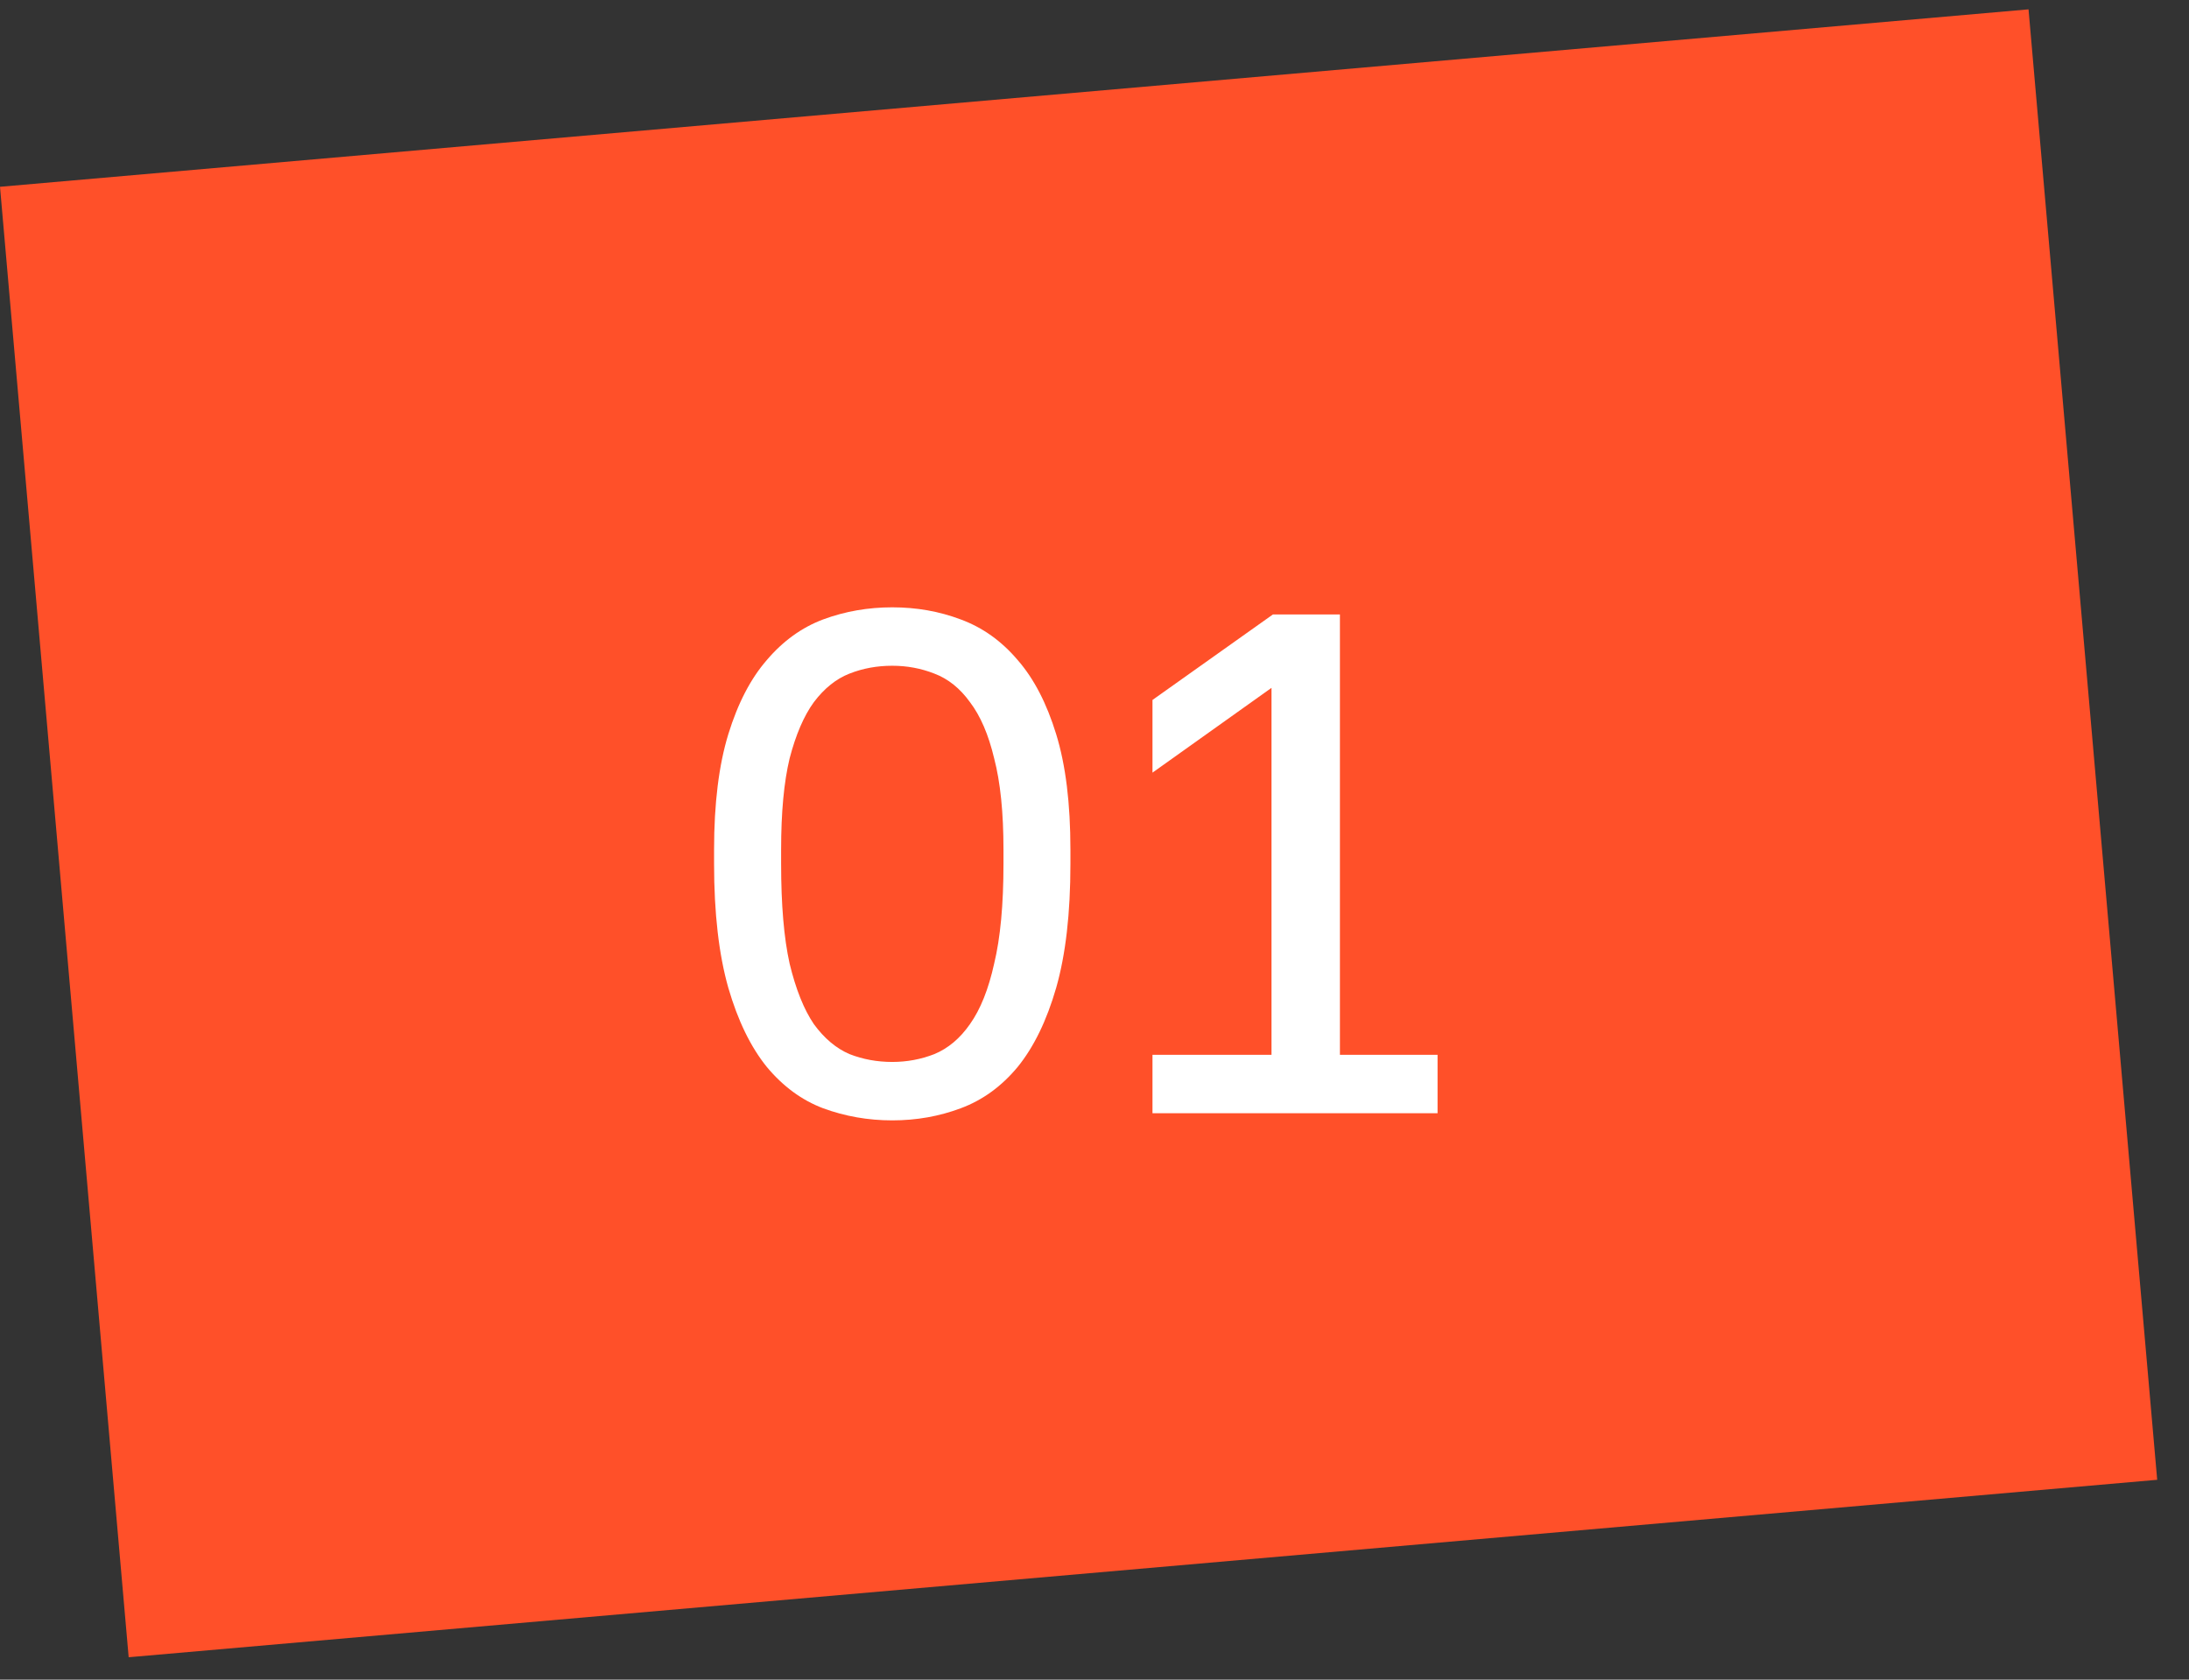 <?xml version="1.0" encoding="UTF-8"?> <svg xmlns="http://www.w3.org/2000/svg" width="43" height="33" viewBox="0 0 43 33" fill="none"><rect x="0" y="0" width="43" height="33" fill="#333333" stroke="none"/><rect y="3.67" width="40" height="29" transform="rotate(-5 0 3.67)" fill="#FF5029"></rect><path d="M17.527 22.012C17.052 22.012 16.599 21.932 16.169 21.774C15.749 21.615 15.381 21.344 15.063 20.962C14.746 20.57 14.494 20.052 14.307 19.408C14.121 18.754 14.027 17.942 14.027 16.972V16.692C14.027 15.786 14.121 15.03 14.307 14.424C14.494 13.817 14.746 13.332 15.063 12.968C15.381 12.594 15.749 12.328 16.169 12.17C16.599 12.011 17.052 11.932 17.527 11.932C18.003 11.932 18.451 12.011 18.872 12.17C19.301 12.328 19.674 12.594 19.991 12.968C20.309 13.332 20.561 13.817 20.747 14.424C20.934 15.03 21.027 15.786 21.027 16.692V16.972C21.027 17.942 20.934 18.754 20.747 19.408C20.561 20.052 20.309 20.57 19.991 20.962C19.674 21.344 19.301 21.615 18.872 21.774C18.451 21.932 18.003 22.012 17.527 22.012ZM17.527 20.864C17.817 20.864 18.092 20.812 18.354 20.71C18.624 20.598 18.858 20.402 19.053 20.122C19.259 19.832 19.418 19.436 19.529 18.932C19.651 18.428 19.712 17.774 19.712 16.972V16.692C19.712 15.964 19.651 15.366 19.529 14.9C19.418 14.433 19.259 14.064 19.053 13.794C18.858 13.523 18.624 13.336 18.354 13.234C18.092 13.131 17.817 13.08 17.527 13.08C17.229 13.08 16.949 13.131 16.688 13.234C16.426 13.336 16.193 13.523 15.988 13.794C15.791 14.064 15.633 14.433 15.511 14.9C15.399 15.366 15.344 15.964 15.344 16.692V16.972C15.344 17.774 15.399 18.428 15.511 18.932C15.633 19.436 15.791 19.832 15.988 20.122C16.193 20.402 16.426 20.598 16.688 20.71C16.949 20.812 17.229 20.864 17.527 20.864ZM22.639 20.724H24.977V13.514L22.639 15.18V13.752L25.005 12.072H26.321V20.724H28.239V21.872H22.639V20.724Z" fill="white"></path></svg> 